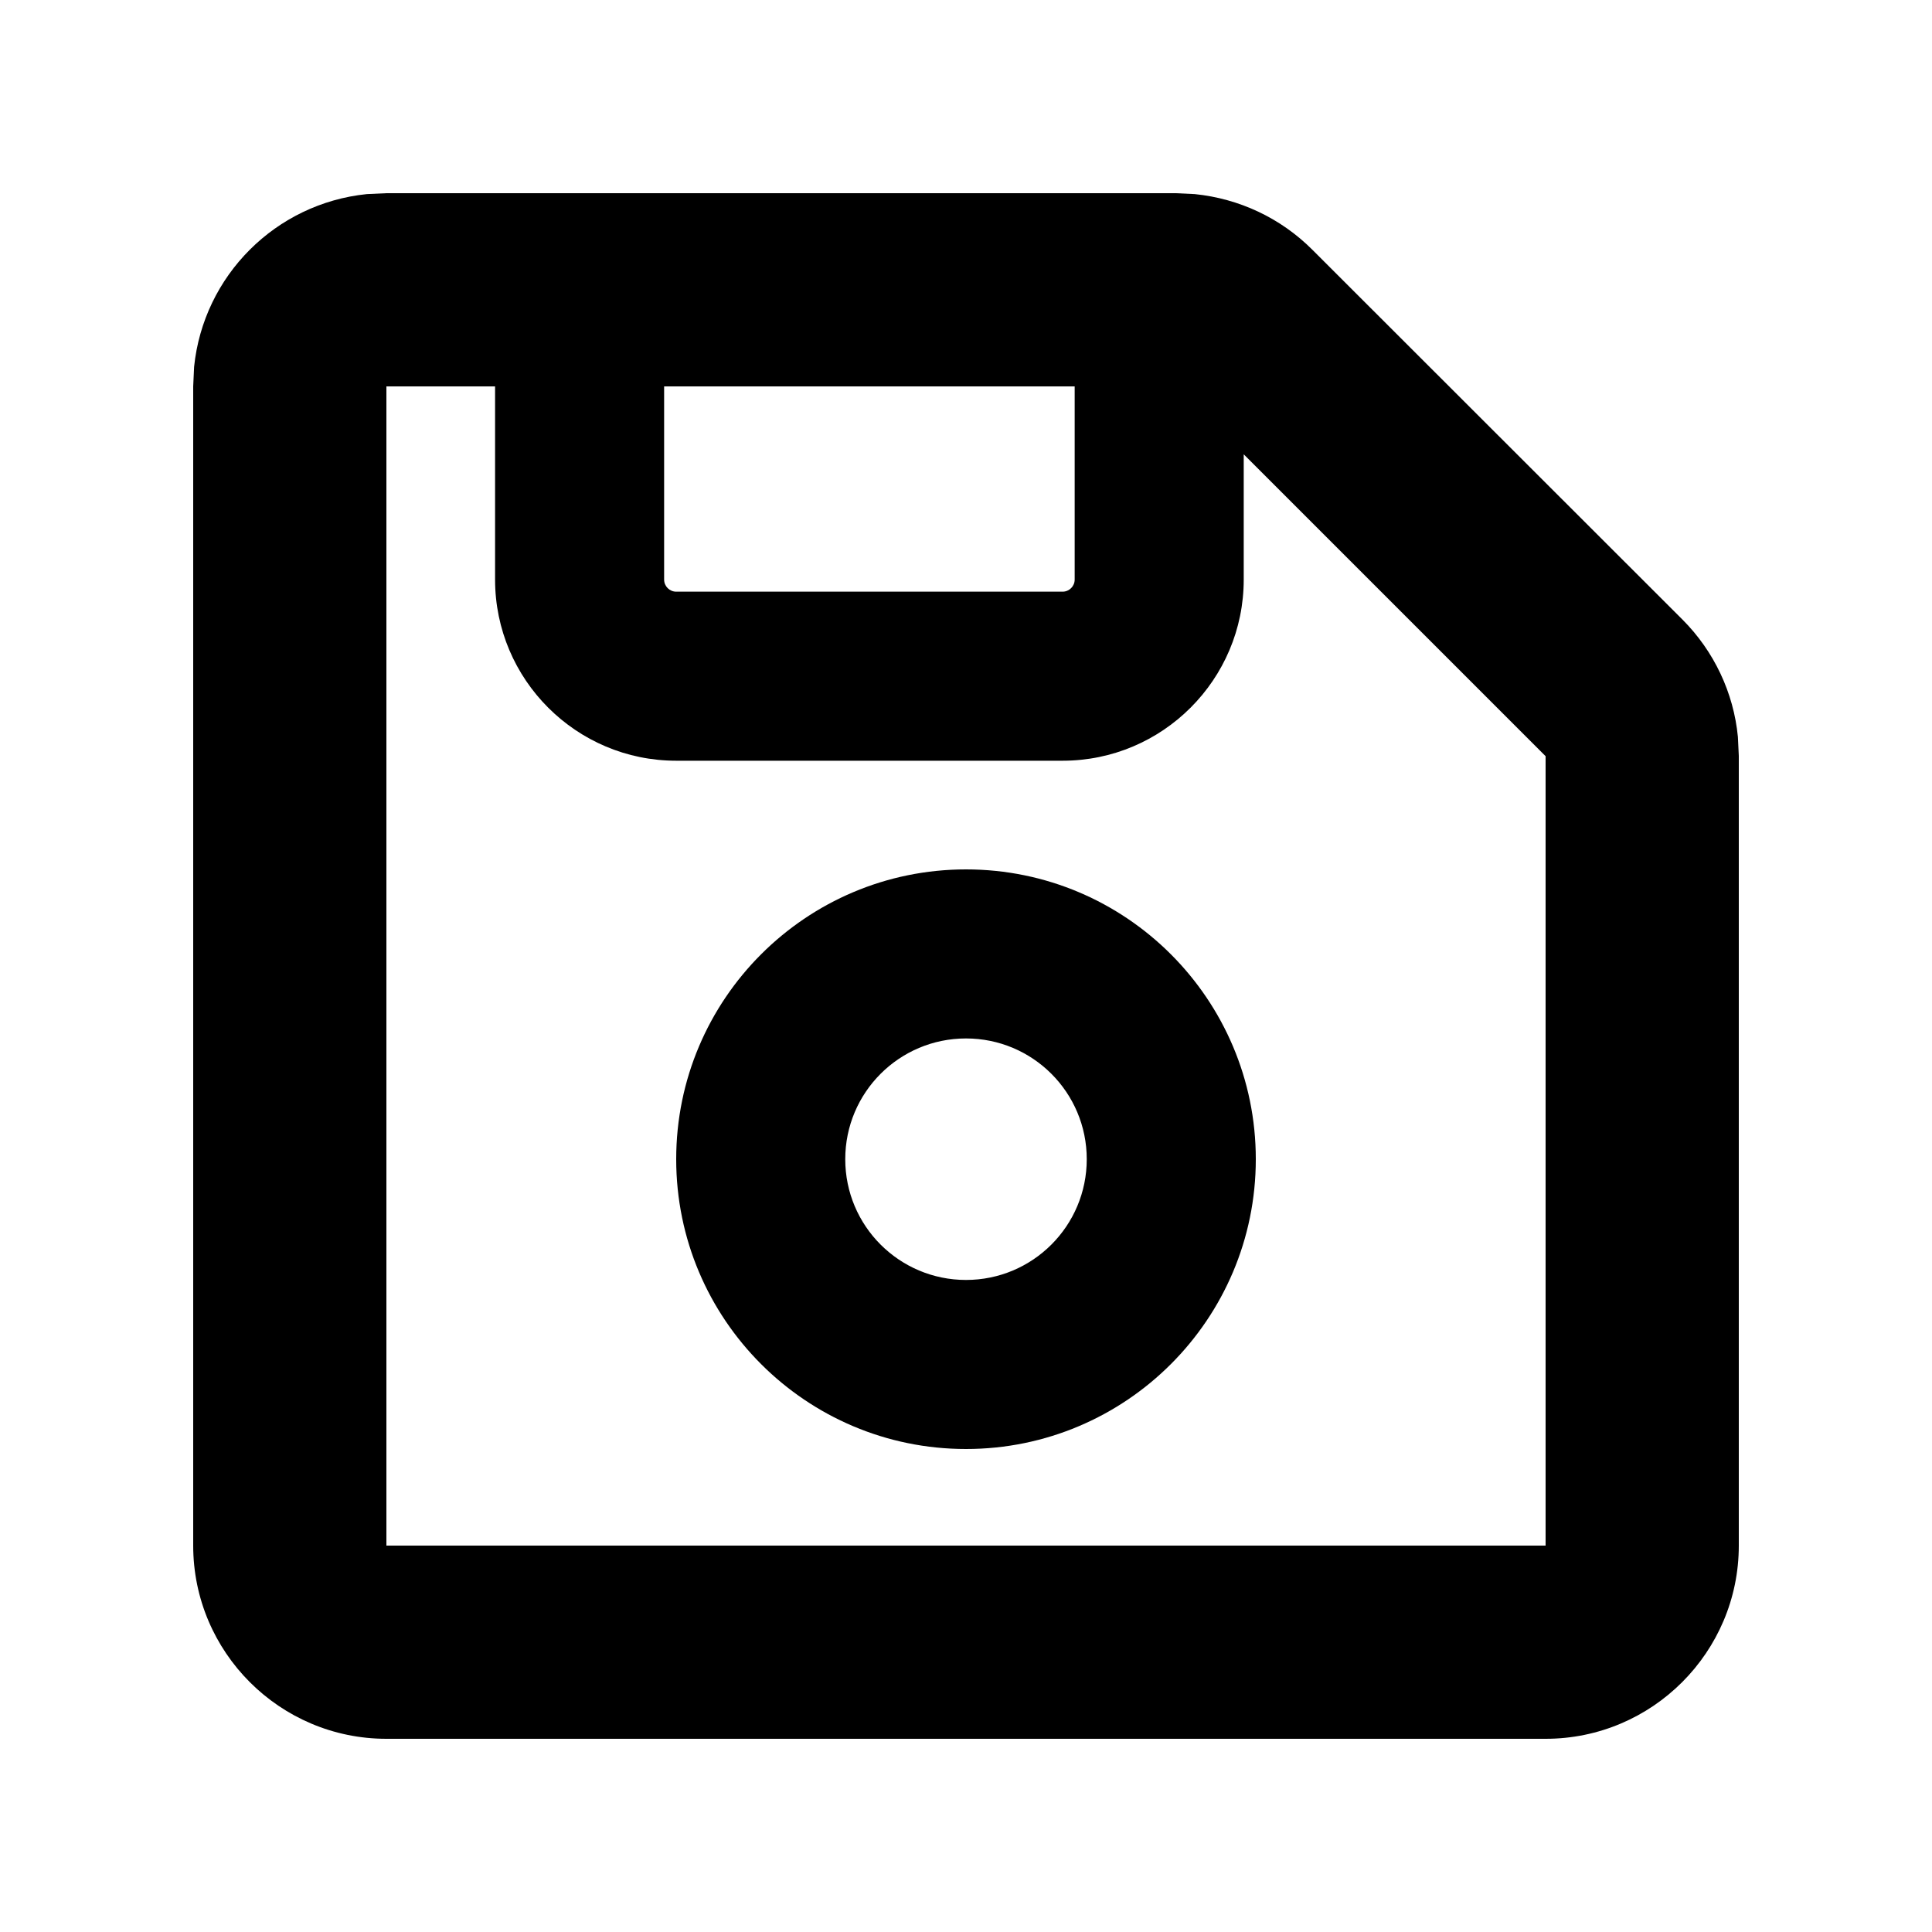 <svg xmlns="http://www.w3.org/2000/svg" viewBox="0 0 640 640"><!--! Font Awesome Pro 7.1.0 by @fontawesome - https://fontawesome.com License - https://fontawesome.com/license (Commercial License) Copyright 2025 Fonticons, Inc. --><path fill="currentColor" d="M576 512C576 547.3 547.3 576 512 576L128 576C92.7 576 64 547.3 64 512L64 128L64.3 121.5C67.4 91.3 91.3 67.4 121.5 64.3L128 64L389.5 64L395.8 64.3C410.5 65.8 424.2 72.2 434.7 82.7L557.3 205.2C567.8 215.7 574.3 229.5 575.7 244.1L576 250.4L576 511.9zM412 150.5L412 192C412 225.1 385.1 252 352 252L224 252C190.9 252 164 225.1 164 192L164 128L128 128L128 512L512 512L512 250.5L412 150.5zM220 128L220 192C220 194.2 221.8 196 224 196L352 196C354.2 196 356 194.2 356 192L356 128L220 128zM224 384C224 331 267 288 320 288C373 288 416 331 416 384C416 437 373 480 320 480C267 480 224 437 224 384zM360 384C360 361.9 342.1 344 320 344C297.9 344 280 361.9 280 384C280 406.1 297.9 424 320 424C342.1 424 360 406.1 360 384z"/></svg>
